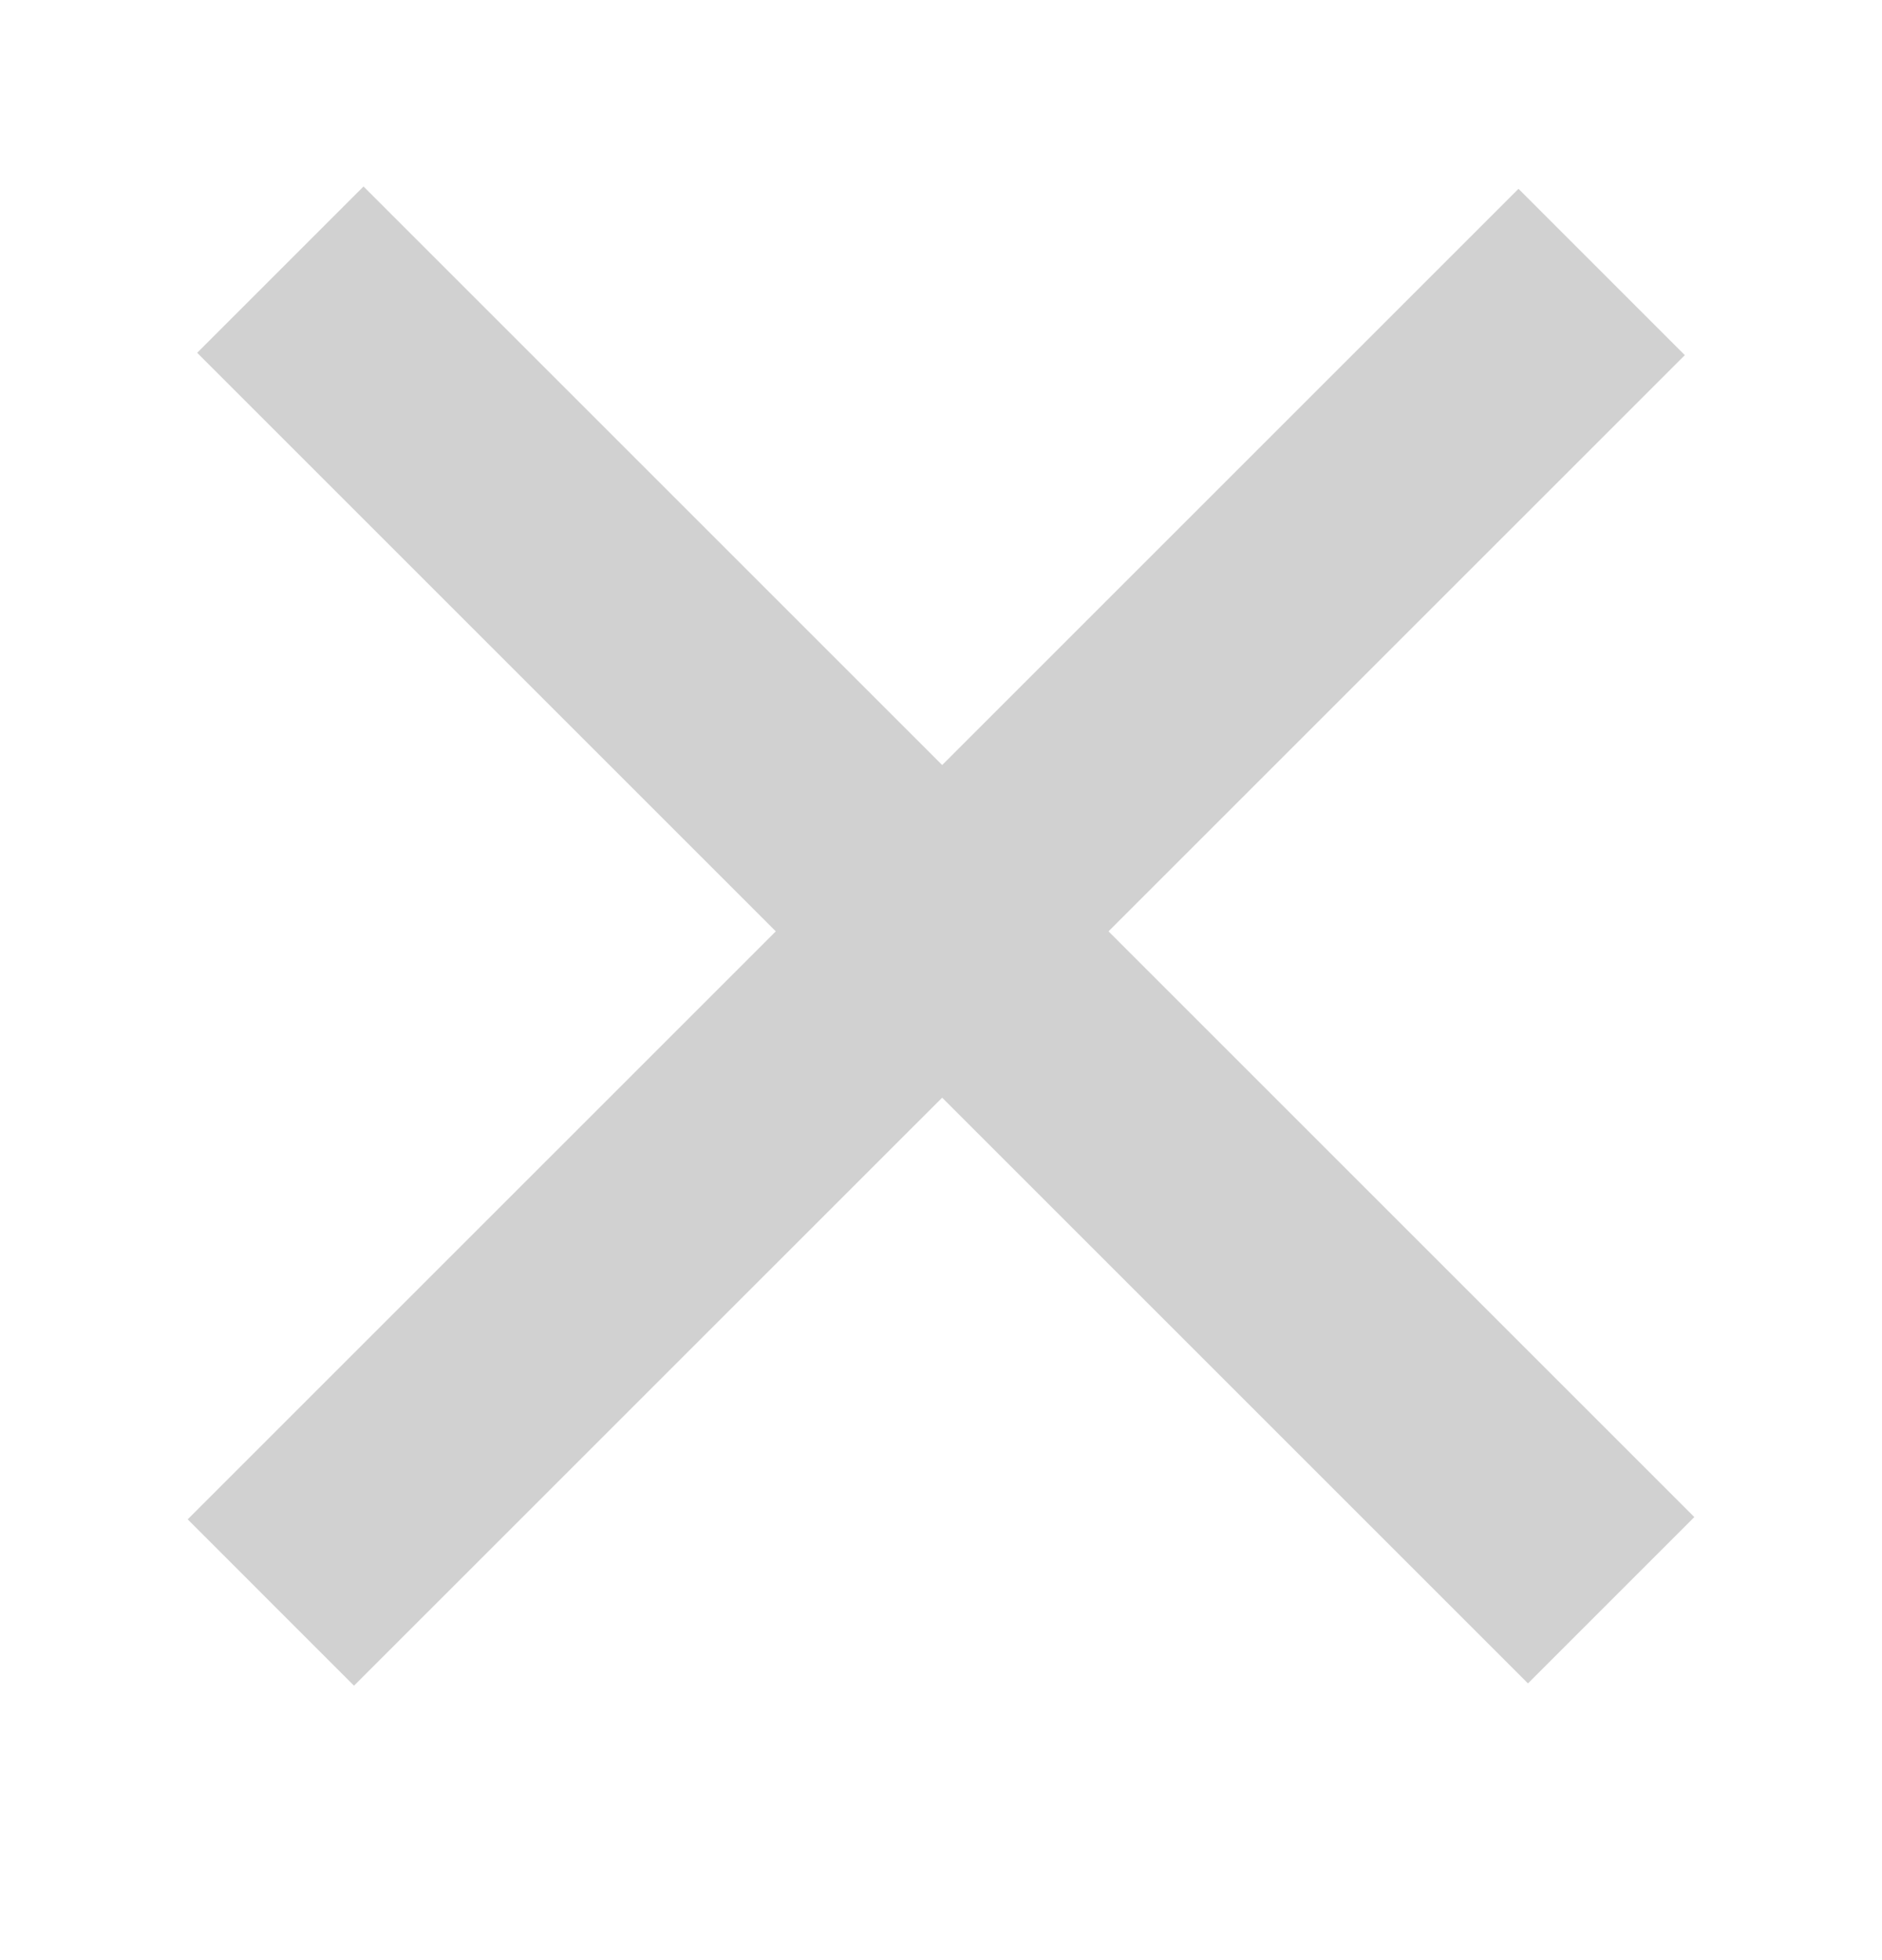 <?xml version="1.0" encoding="UTF-8"?>
<svg xmlns="http://www.w3.org/2000/svg" width="24" height="25" viewBox="0 0 24 25" fill="none">
  <line x1="3.575" y1="3.439" x2="20.546" y2="20.41" stroke="#D1D1D1" stroke-width="3"></line>
  <line x1="3.454" y1="20.439" x2="20.425" y2="3.469" stroke="#D1D1D1" stroke-width="3"></line>
</svg>
